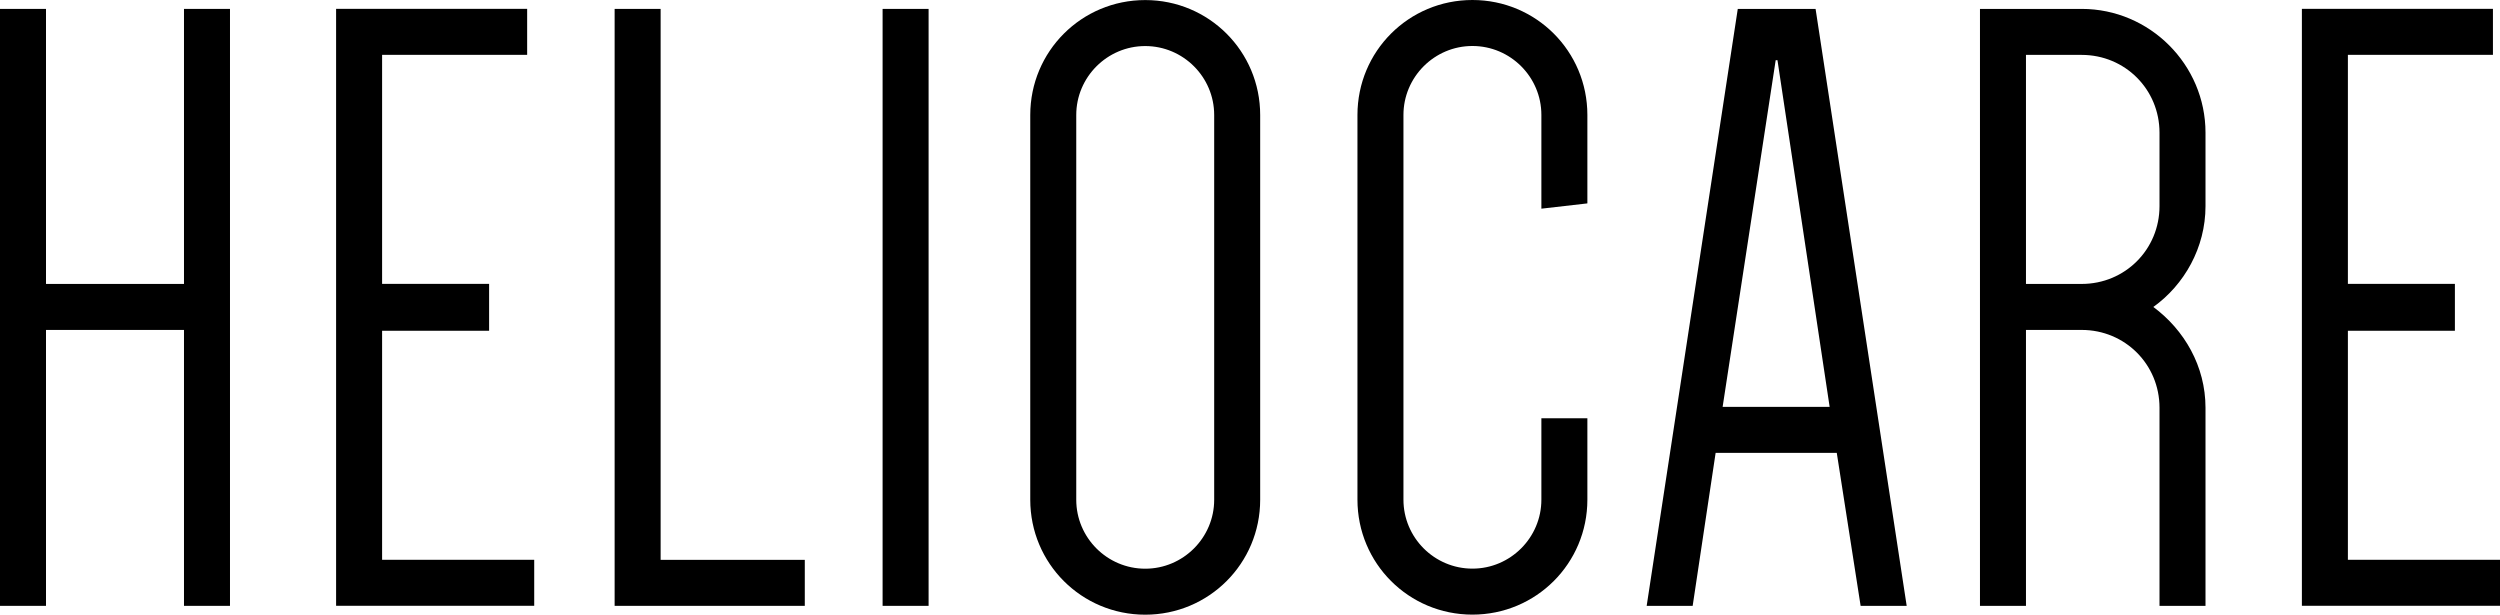 <?xml version="1.0" encoding="UTF-8"?>
<svg xmlns="http://www.w3.org/2000/svg" id="HELIOCARE" viewBox="0 0 392.96 96.62">
  <defs>
    <style>
      .cls-1 {
        fill: #000;
        stroke-width: 0px;
      }
    </style>
  </defs>
  <path class="cls-1" d="M36.15,1.4v93.83h-7.23v-43.37H7.23v43.37H0V1.4h7.23v43.23h21.69V1.4h7.23Z"></path>
  <path class="cls-1" d="M60.06,8.62v36h16.82v7.37h-16.82v36h23.91v7.23h-31.14V1.39h30.03v7.23h-22.8Z"></path>
  <path class="cls-1" d="M126.5,88v7.23h-29.89V1.4h7.23v86.6h22.66Z"></path>
  <path class="cls-1" d="M138.73,95.23V1.4h7.23v93.83h-7.23Z"></path>
  <path class="cls-1" d="M161.94,18.08C161.94,8.07,170,.01,180.01.01s18.07,8.06,18.07,18.07v60.47c0,10.01-8.06,18.07-18.07,18.07s-18.07-8.06-18.07-18.07V18.08ZM169.17,78.55c0,5.98,4.87,10.84,10.84,10.84s10.84-4.87,10.84-10.84V18.08c0-5.98-4.87-10.84-10.84-10.84s-10.84,4.87-10.84,10.84v60.47Z"></path>
  <path class="cls-1" d="M242.28,32.81v-14.74c0-5.98-4.87-10.84-10.84-10.84s-10.84,4.87-10.84,10.84v60.47c0,5.98,4.87,10.84,10.84,10.84s10.84-4.87,10.84-10.84v-12.79h7.23v12.79c0,10.01-8.06,18.07-18.07,18.07s-18.07-8.06-18.07-18.07V18.07c0-10.01,8.06-18.07,18.07-18.07s18.07,8.06,18.07,18.07v13.9l-7.23.83h0Z"></path>
  <path class="cls-1" d="M299.69,95.23h-7.23l-3.75-24.05h-19.04l-3.61,24.05h-7.23L273.15,1.4h12.23l14.32,93.83h-.01ZM270.77,63.95h16.82l-8.2-54.49h-.28l-8.34,54.49h0Z"></path>
  <path class="cls-1" d="M346.67,95.23h-7.23v-31.14c0-6.81-5.42-12.23-12.23-12.23h-8.76v43.37h-7.23V1.4h15.99c10.7,0,19.46,8.76,19.46,19.46v11.54c0,6.53-3.34,12.37-8.2,15.85,4.87,3.61,8.2,9.31,8.2,15.85v31.14h0ZM327.21,44.63c6.81,0,12.23-5.42,12.23-12.23v-11.54c0-6.81-5.42-12.23-12.23-12.23h-8.76v36h8.76Z"></path>
  <path class="cls-1" d="M369.05,8.62v36h16.82v7.37h-16.82v36h23.91v7.23h-31.14V1.39h30.03v7.23h-22.8Z"></path>
</svg>
